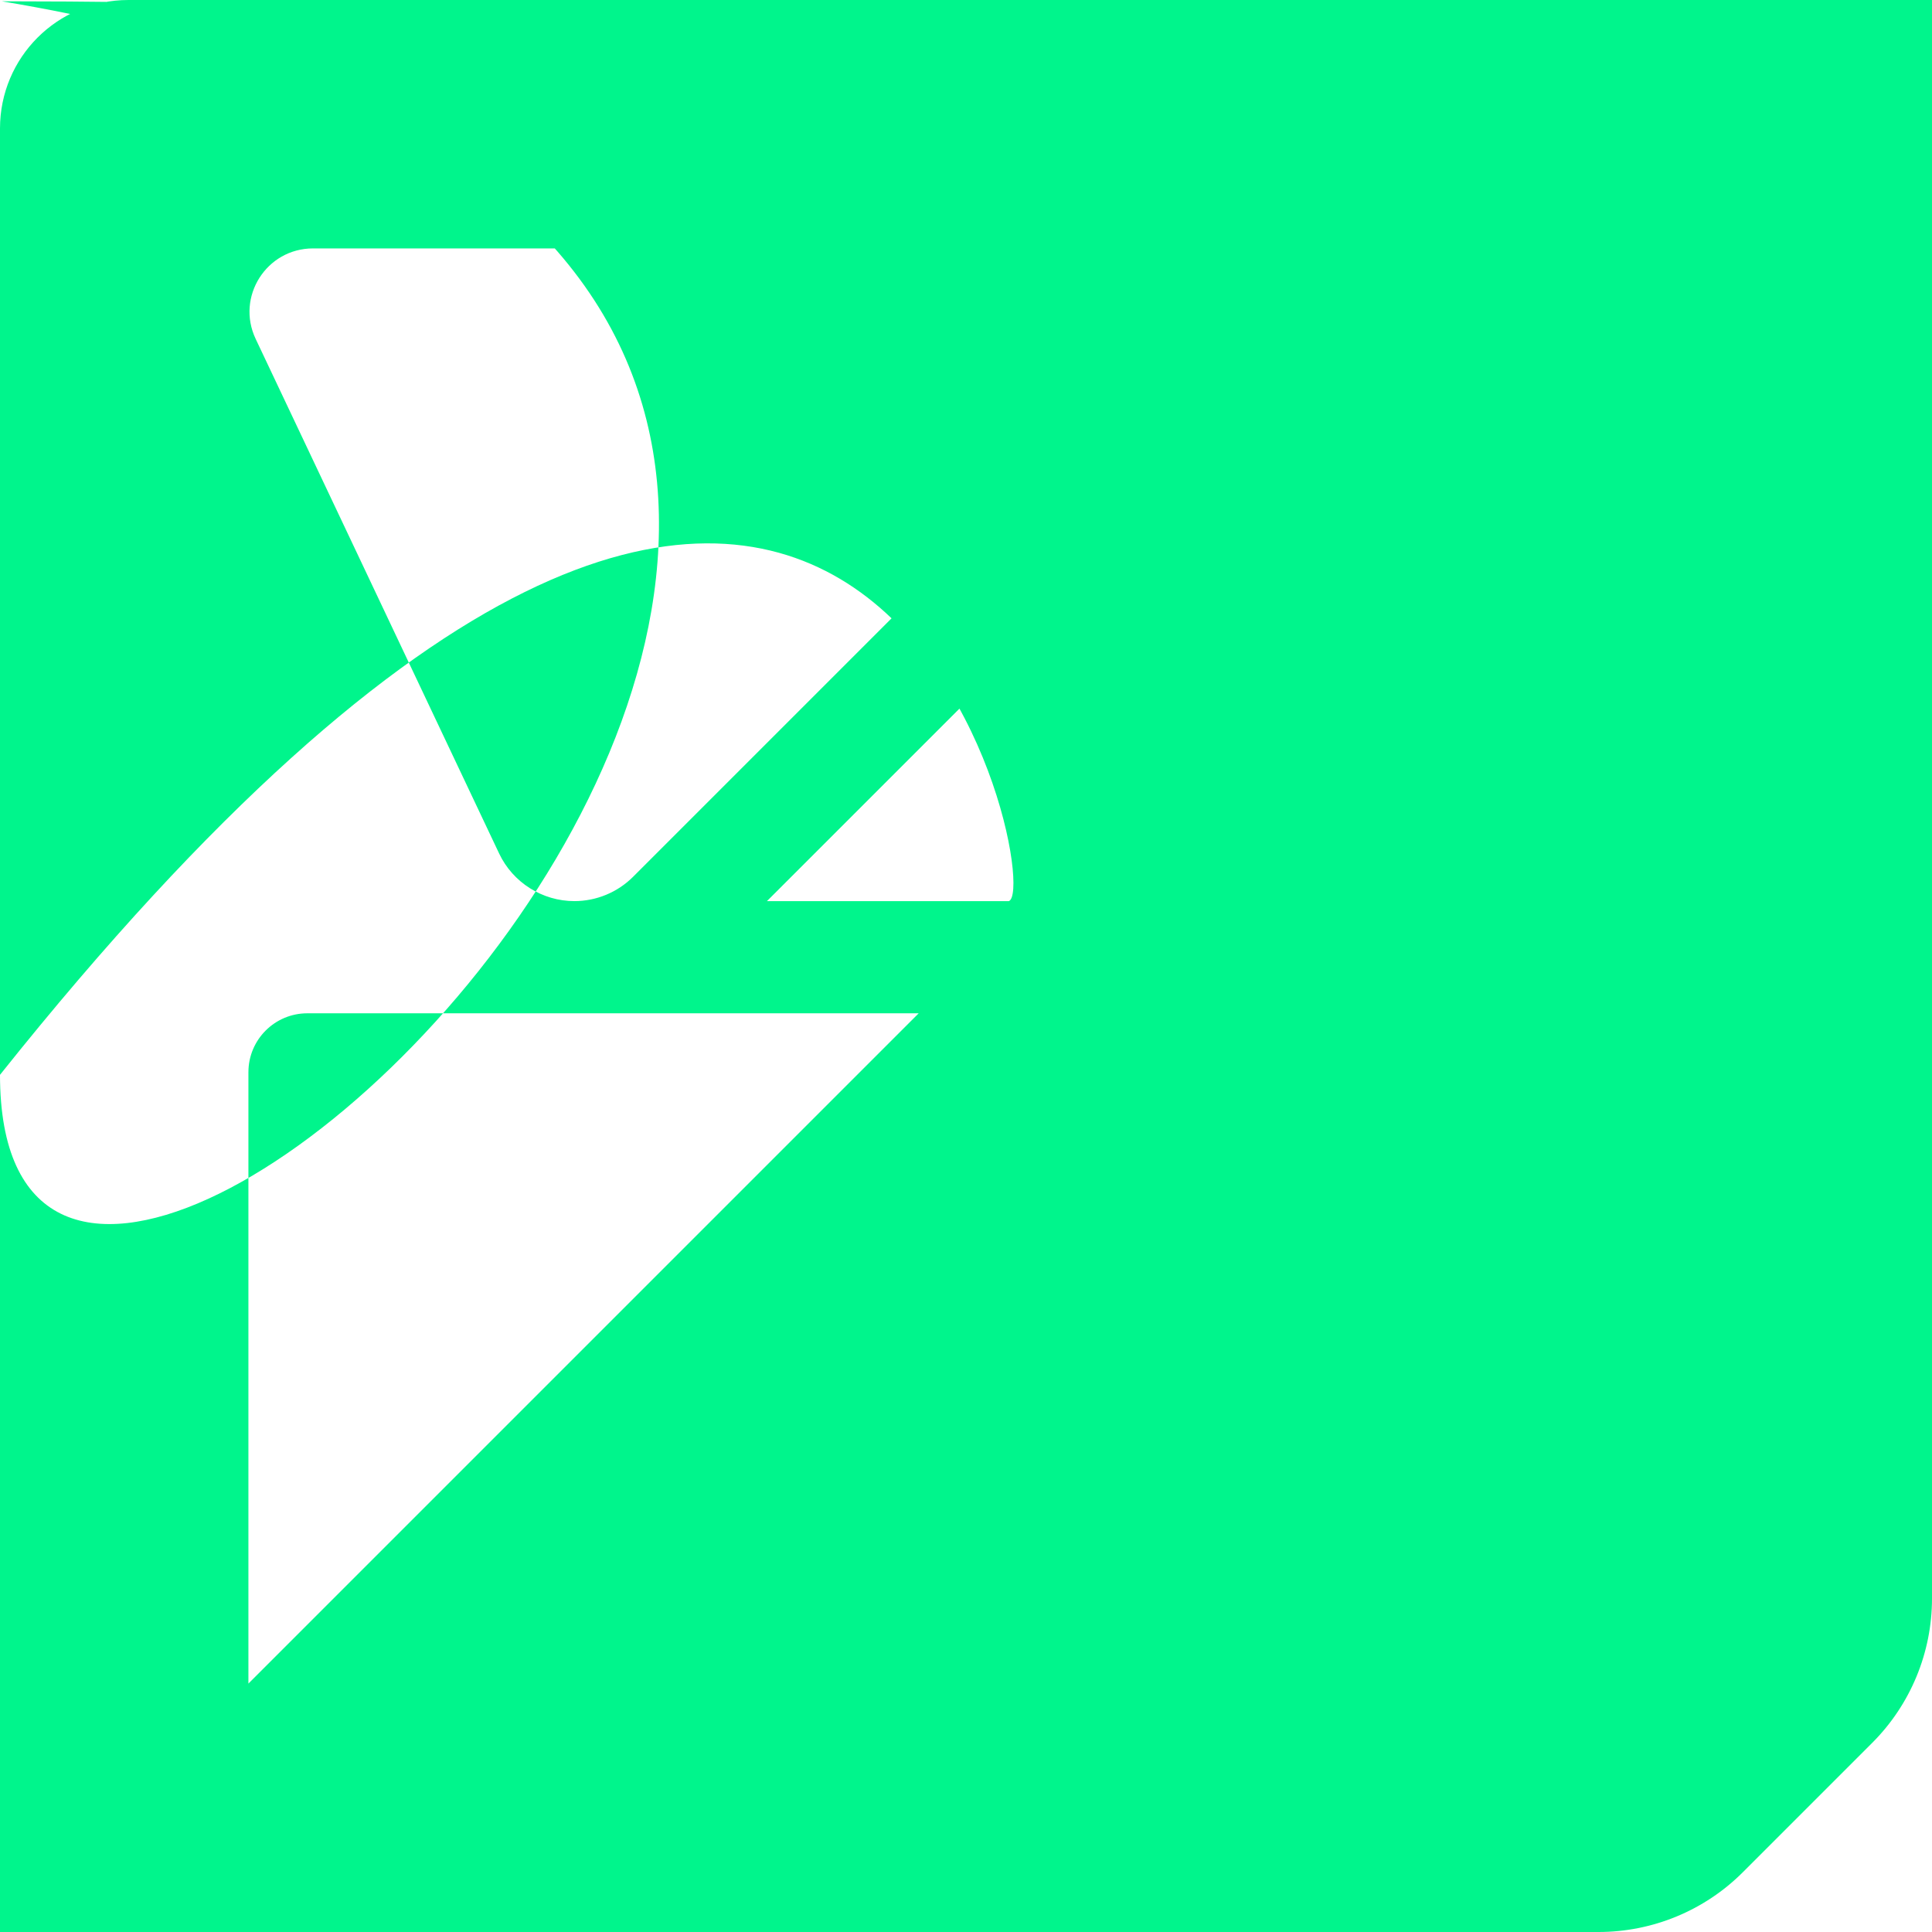 <svg width="344" height="344" viewBox="0 0 344 344" fill="none" xmlns="http://www.w3.org/2000/svg">
<path d="M22.874 0C10.218 0 0 10.218 0 22.874V344H284.626C294.246 344 303.497 340.179 310.308 333.368L333.368 310.308C340.179 303.497 344 294.246 344 284.626V0H22.874ZM224.608 44.231L112.718 156.121C109.956 158.882 106.182 160.447 102.27 160.447C96.563 160.447 91.316 157.134 88.876 151.978L45.519 60.34C41.976 52.838 47.453 44.231 55.737 44.231H224.608ZM44.231 299.769V190.916C44.231 185.117 48.926 180.422 54.725 180.422H163.577L44.231 299.769ZM172.598 160.447H136.559L244.998 52.01C249.968 47.038 256.7.4.34.231 263.776 44.231H299.814L191.377 152.668C186.407 157.64 179.64 160.447 172.598 160.447Z" fill="#00F58C"/>
</svg>
